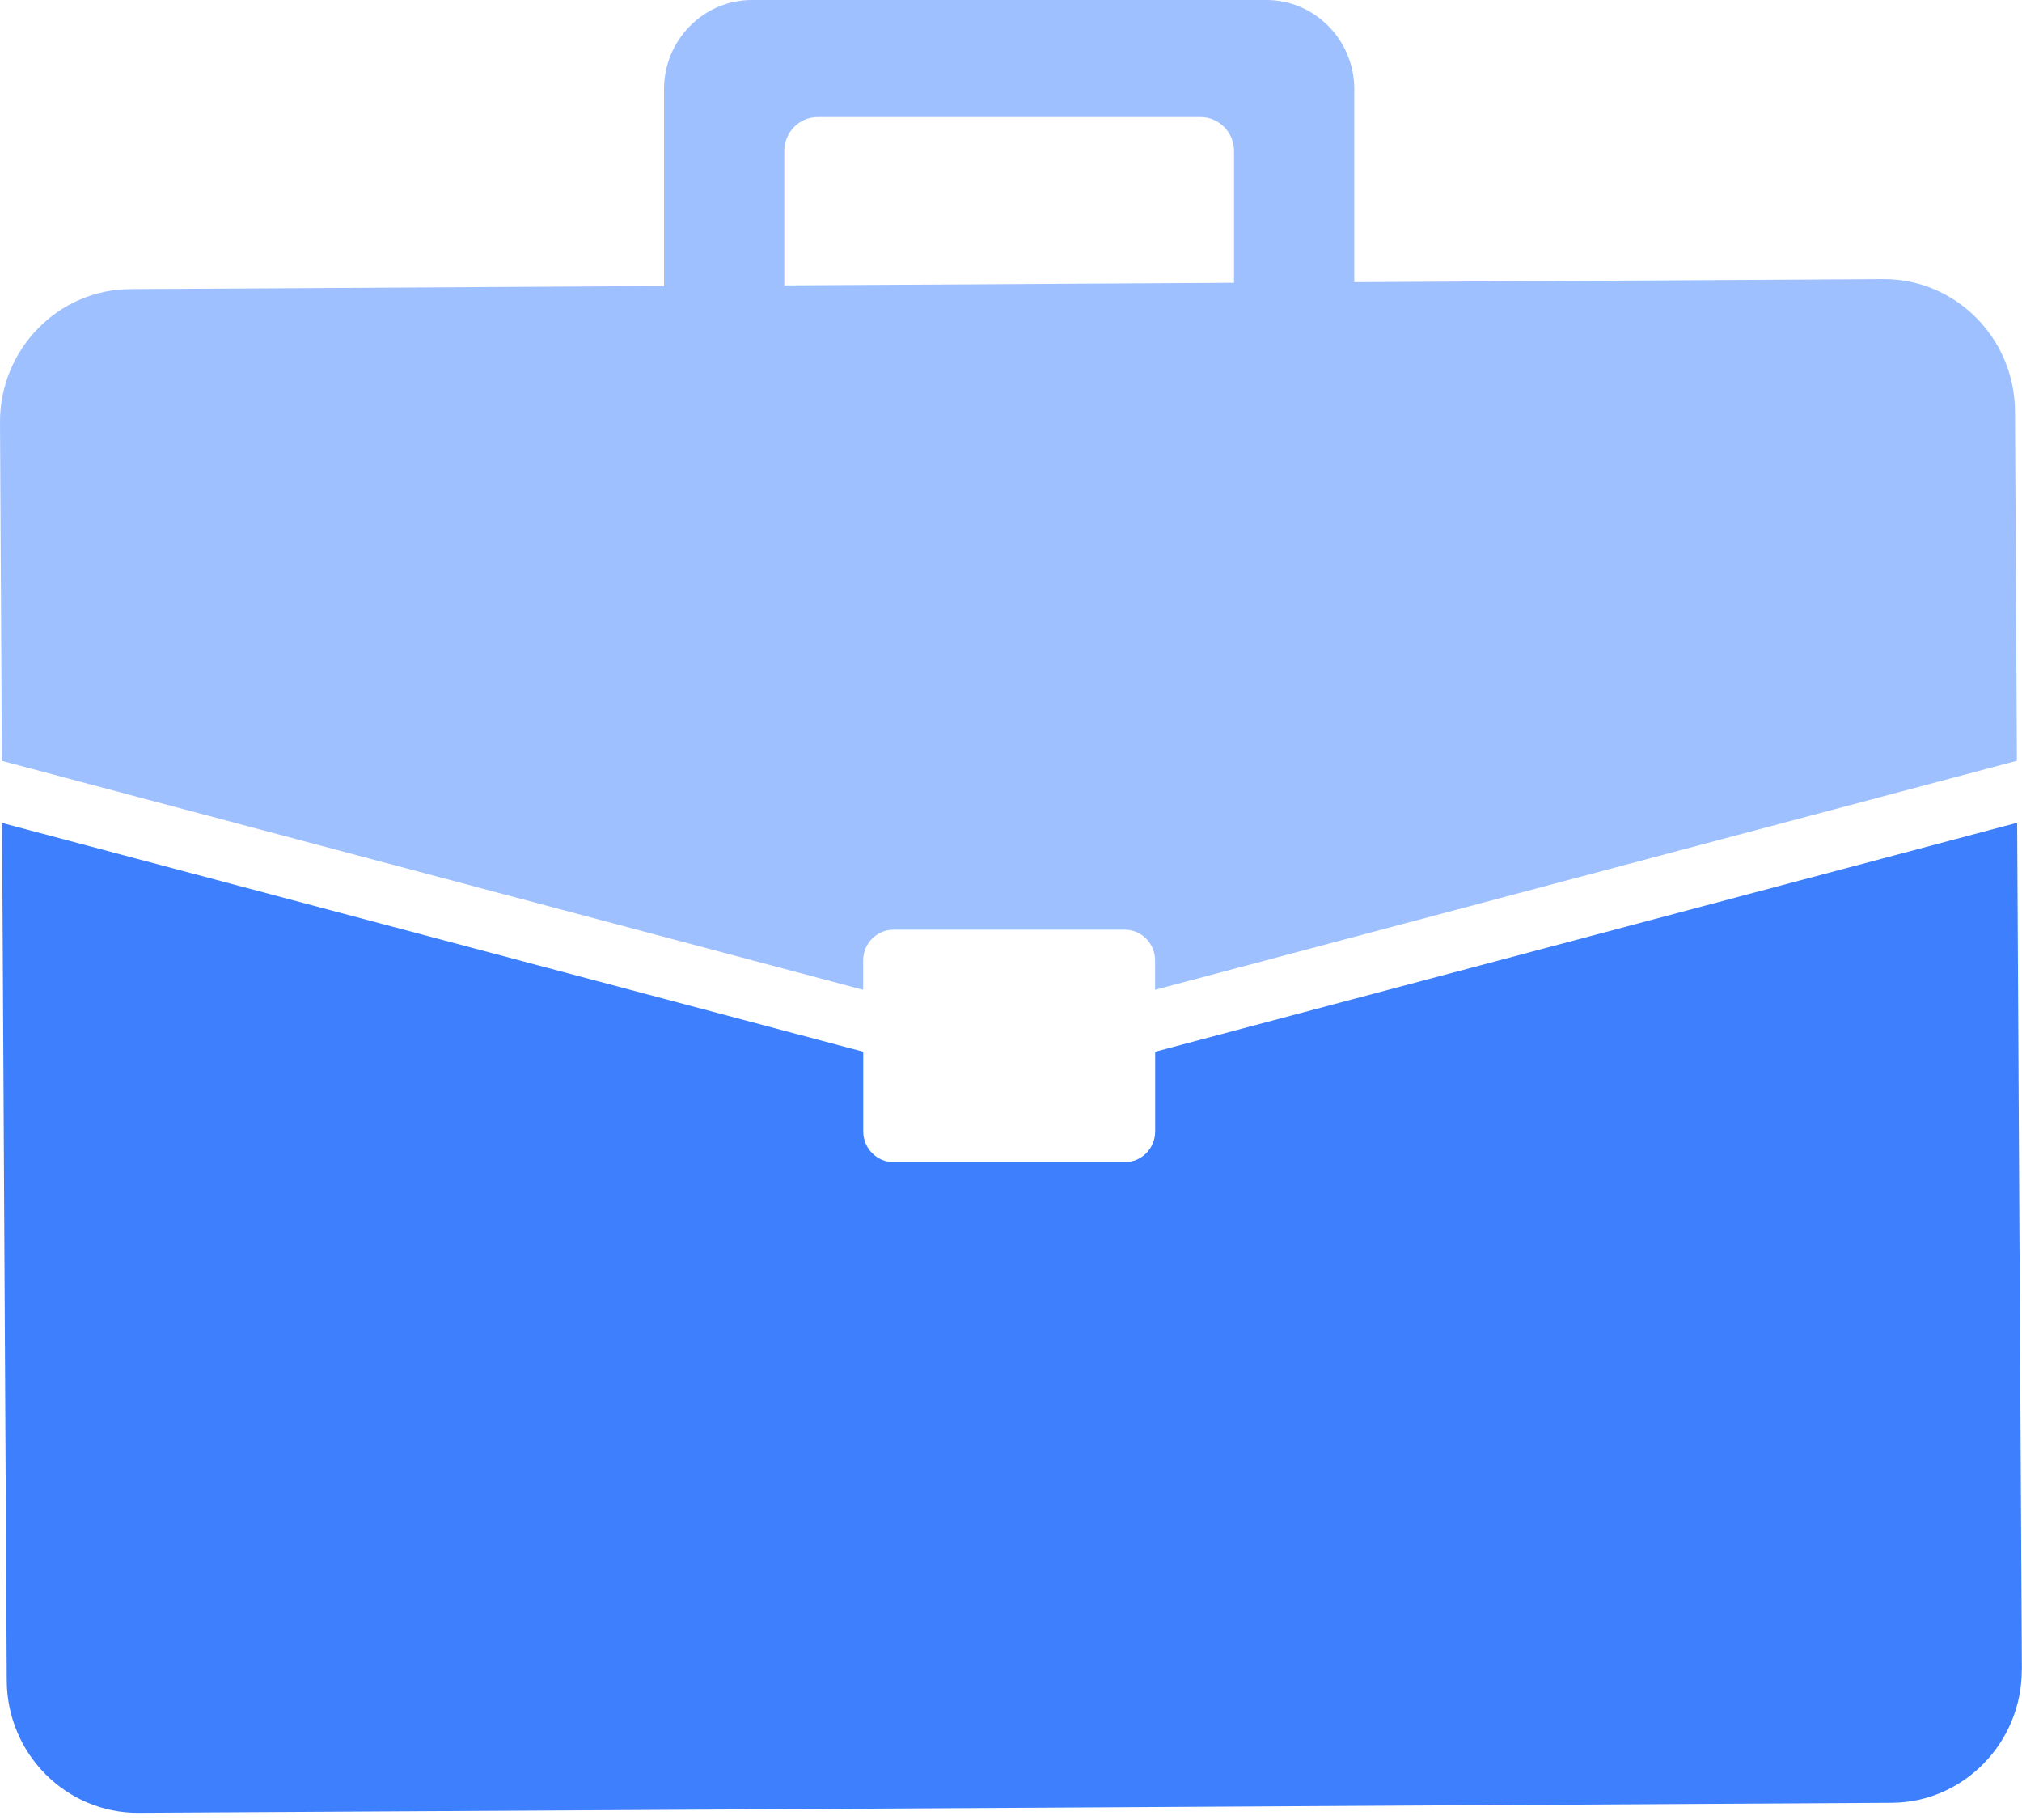 <svg xmlns="http://www.w3.org/2000/svg" width="50" height="45" viewBox="0 0 50 45" fill="none"><path d="M49.874 18.811L49.827 10.164C49.817 8.359 48.354 6.893 46.575 6.901L33.489 6.977V2.203C33.489 0.991 32.511 0 31.317 0H18.591C17.396 0 16.42 0.992 16.42 2.203V7.073L3.216 7.149C1.437 7.158 -0.01 8.643 5.22207e-05 10.447L0.046 18.813L21.344 24.473V23.746C21.344 23.329 21.682 22.987 22.092 22.987H27.817C28.227 22.987 28.563 23.329 28.563 23.746V24.473L49.874 18.811ZM19.394 3.731C19.394 3.271 19.765 2.895 20.216 2.895H29.691C30.144 2.895 30.515 3.273 30.515 3.731V6.993L19.394 7.057V3.731Z" fill="#9FC0FF"></path><path d="M49.994 41.276C50.004 43.081 48.557 44.565 46.78 44.575L3.419 44.823C1.64 44.832 0.177 43.366 0.167 41.561L0.051 20.348L21.346 26.004V27.976C21.346 28.393 21.684 28.734 22.093 28.734H27.819C28.229 28.734 28.565 28.393 28.565 27.976V26.004L49.88 20.343L49.997 41.276H49.994Z" fill="#3D7FFC"></path></svg>
